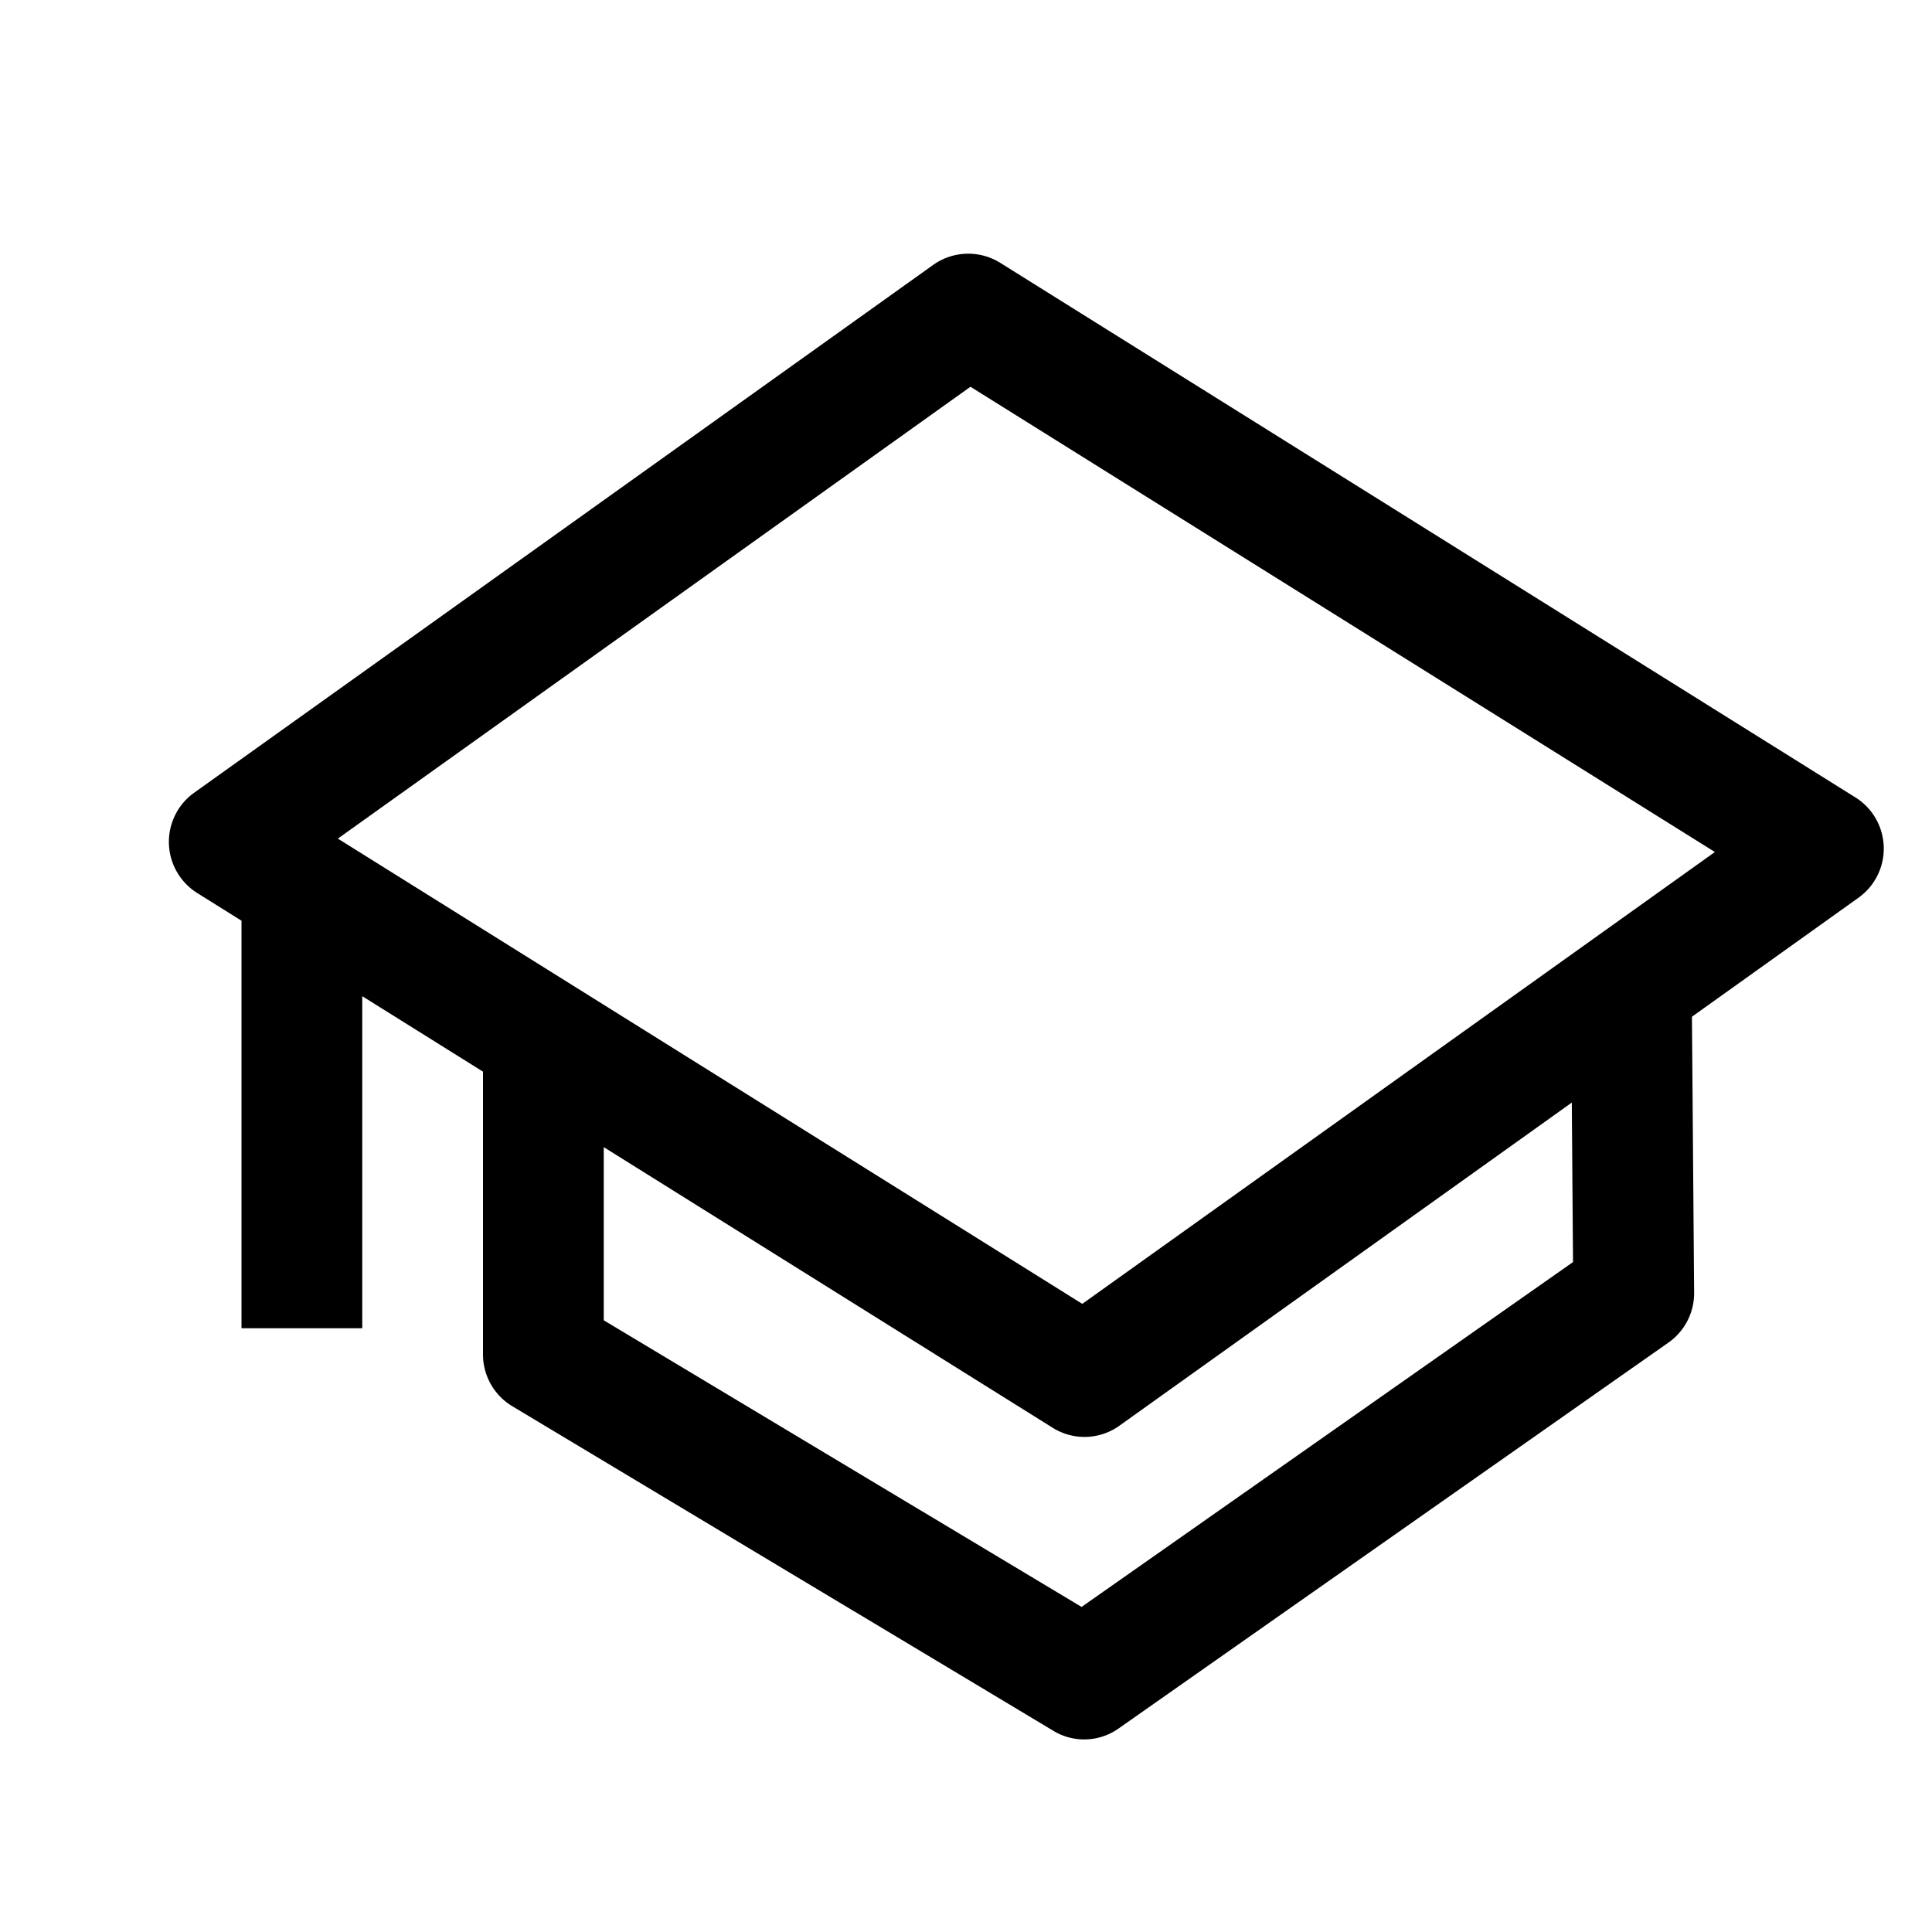 <svg xmlns="http://www.w3.org/2000/svg" viewBox="0 0 16 16"><g fill="currentColor"><path d="M15.366 6.604 8.284 2.177a.501.501 0 0 0-.556.017l-6.12 4.371a.5.5 0 0 0 .026.831L2 7.625V11h1V8.25l1 .625v2.342a.5.5 0 0 0 .243.429l4.479 2.687a.493.493 0 0 0 .544-.02l4.551-3.194a.5.5 0 0 0 .213-.413l-.018-2.286 1.38-.986a.5.5 0 0 0-.026-.83zm-2.339 3.848-4.07 2.856L5 10.934V9.5l3.716 2.323a.496.496 0 0 0 .556-.017l3.745-2.675.01 1.321zm-4.064.346L2.798 6.945l5.239-3.742 6.165 3.853-5.239 3.742z"/></g></svg>